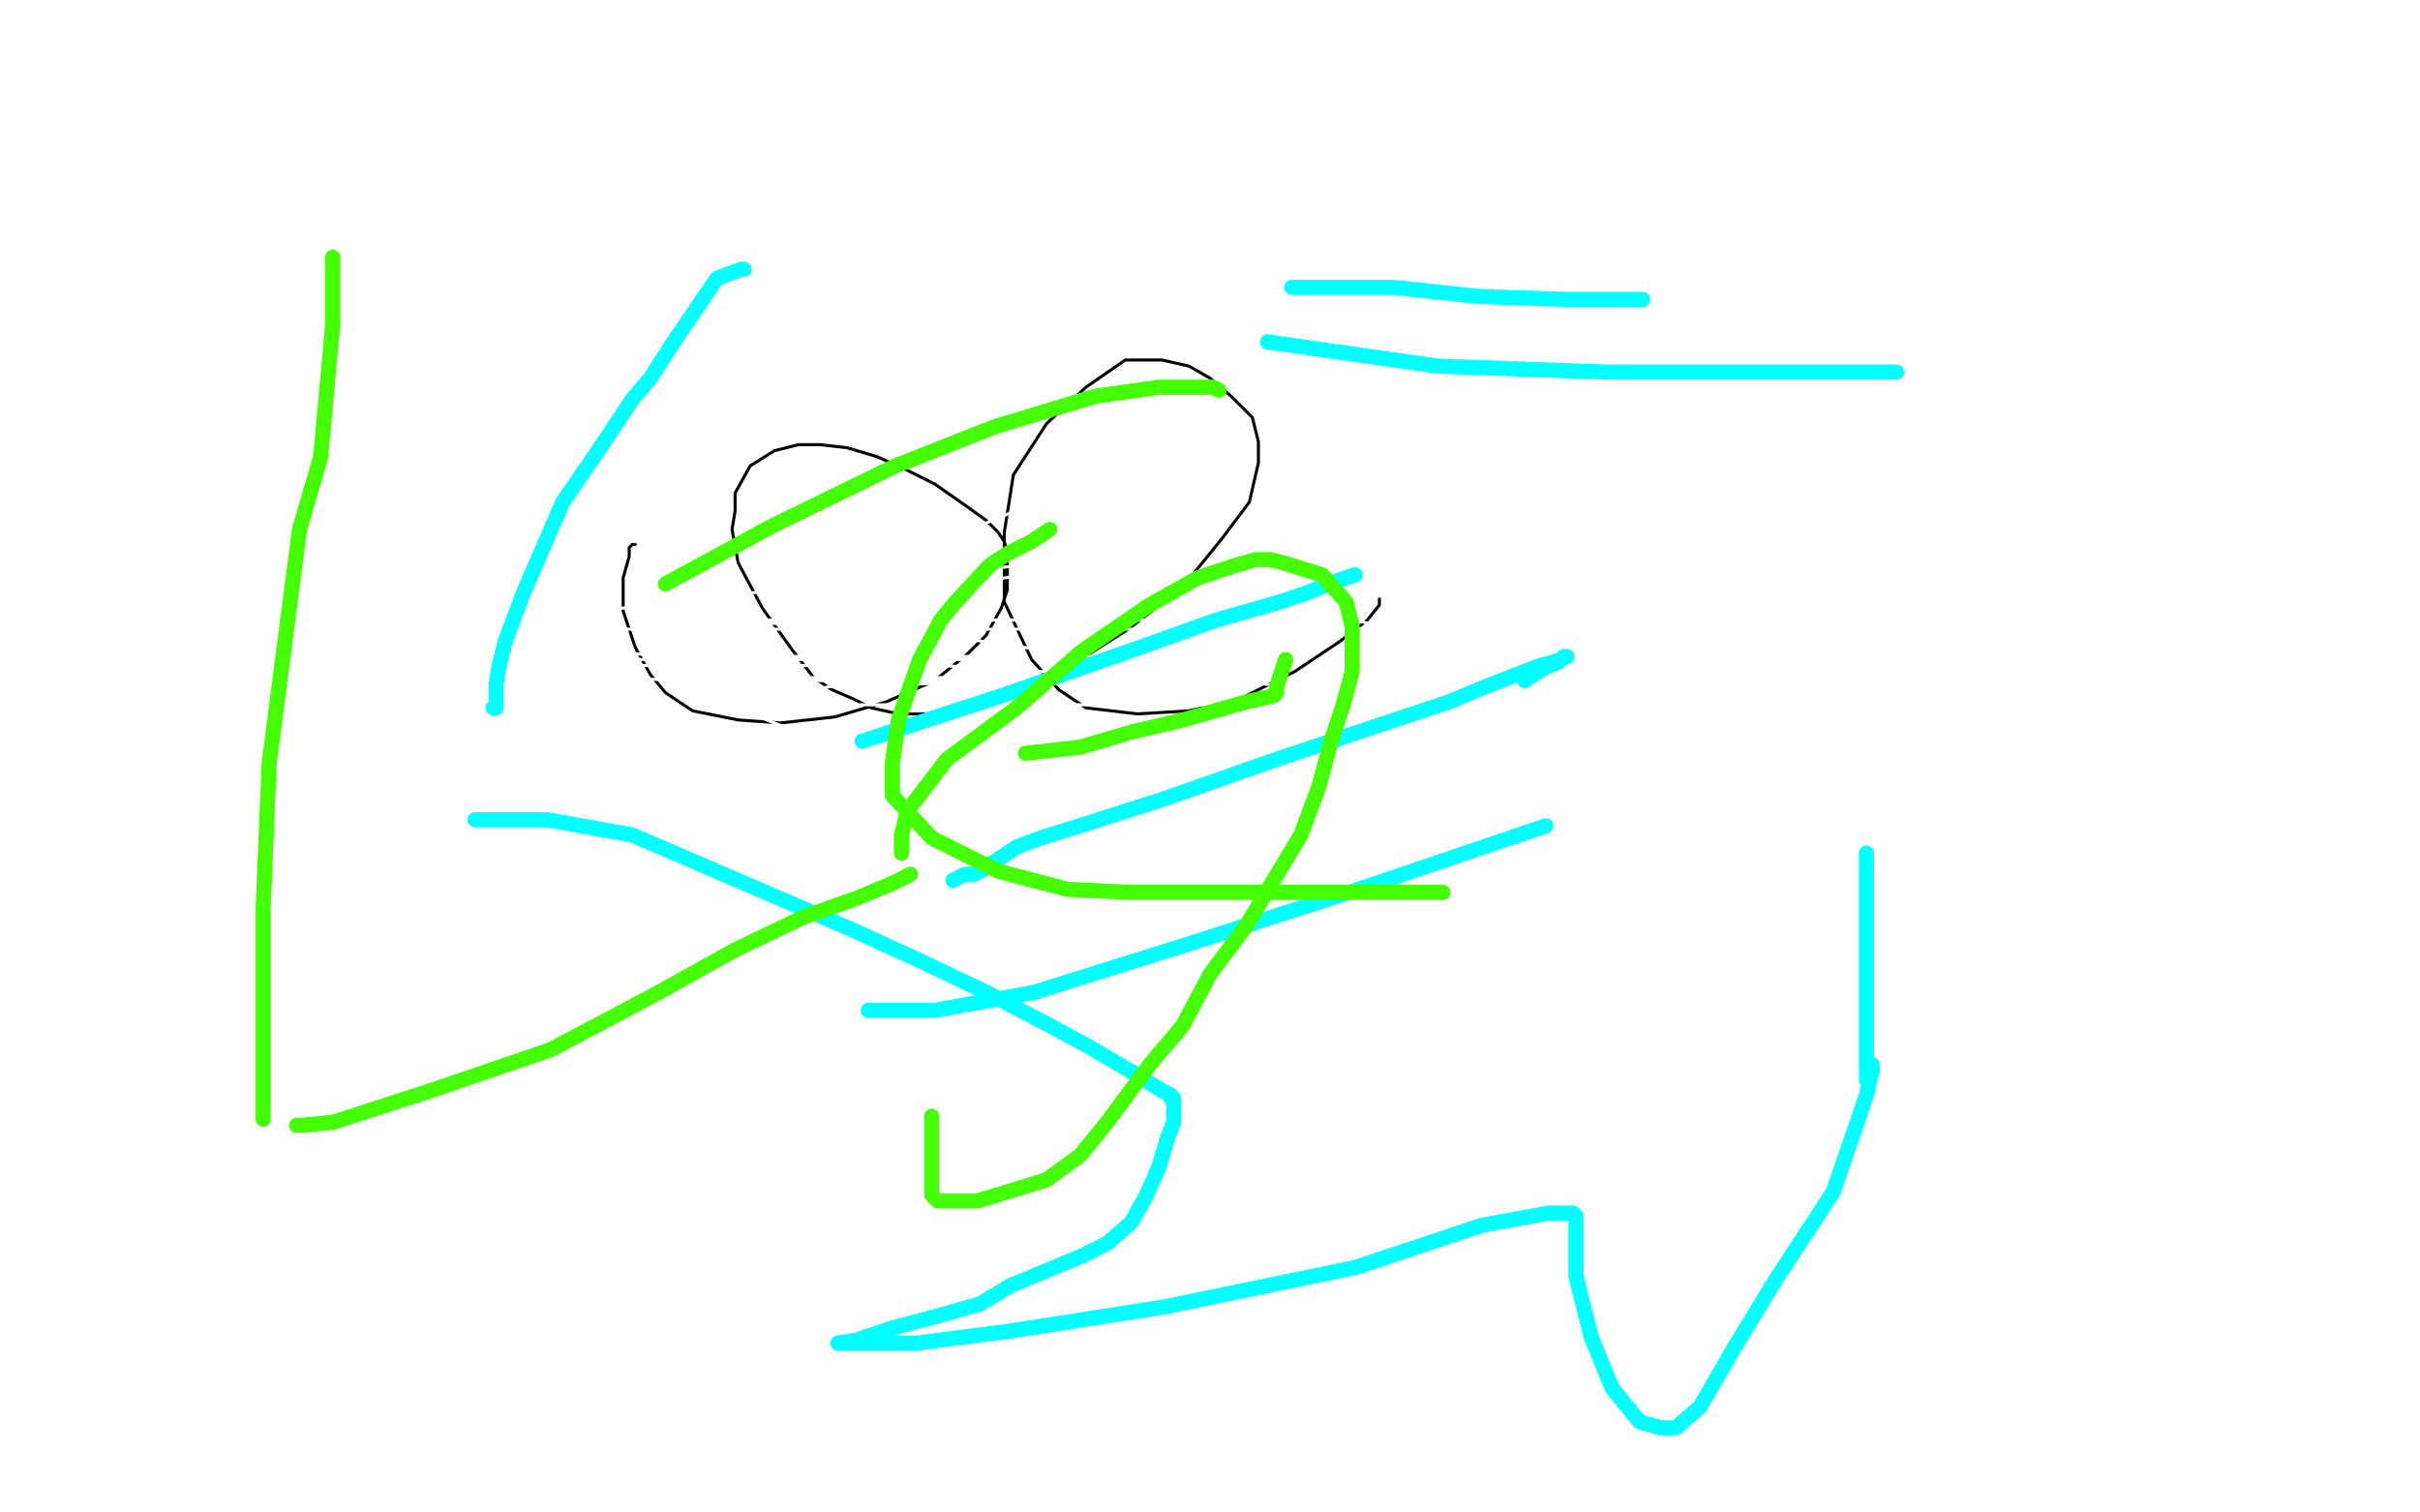<?xml version="1.0" standalone="no"?>
<!DOCTYPE svg PUBLIC "-//W3C//DTD SVG 1.1//EN"
"http://www.w3.org/Graphics/SVG/1.1/DTD/svg11.dtd">

<svg width="800" height="500" version="1.1" xmlns="http://www.w3.org/2000/svg" xmlns:xlink="http://www.w3.org/1999/xlink" style="stroke-antialiasing: false"><desc>This SVG has been created on https://colorillo.com/</desc><rect x='0' y='0' width='800' height='500' style='fill: rgb(255,255,255); stroke-width:0' /><polyline points="210,180 209,180 209,180 208,181 208,181 208,184 208,184 206,191 206,191 206,202 206,202 210,214 210,214 215,223 215,223 220,229 229,235 244,238 258,239 276,237 293,232 309,225 320,216 326,210 331,201 333,195 333,187 333,183 332,179 330,176 326,172 319,167 309,160 299,155 290,151 280,148 271,147 264,147 256,149 248,154 243,163 243,169 242,175 244,186 252,201 262,215 269,224 275,228 282,231 288,234 297,236 308,236 336,230 354,220 373,208 391,194 404,178 413,166 416,153 416,146 414,138 407,131 400,125 393,121 384,119 380,119 372,119 359,128 346,140 335,157 332,176 332,199 341,218 350,228 359,234 376,236 393,235 410,231 428,222 443,212 452,205 456,200 456,198" style="fill: none; stroke: #000000; stroke-width: 1; stroke-linejoin: round; stroke-linecap: round; stroke-antialiasing: false; stroke-antialias: 0; opacity: 1.0"/>
<polyline points="397,145 390,148 390,148 369,157 369,157 359,160 359,160 333,170 333,170 311,179 311,179 290,187 290,187 272,193 272,193 268,195 267,195 269,195 287,195 311,190 336,187 364,182 381,182 389,182 385,182 374,183 354,187 327,192 274,193 189,203 146,212 129,216 127,217 129,217 157,220 202,220 260,220 311,220 345,222 353,223 351,224 345,224 317,224 280,224 256,224 246,227 246,228 253,229 283,233 342,233 400,233 444,233 462,233 459,233 448,231 393,222 318,211 255,206 228,205 224,205 227,205 251,205 307,205 377,205 447,205 463,208 458,208 442,208 425,208 347,208 272,208 205,208 168,209 160,212 161,213 170,214 225,217 278,217 305,217 322,217 320,218 314,218 302,218 257,218 207,218 180,218 168,221 172,222 184,224 238,225 296,225 338,225 384,225 403,225 403,226 401,226 390,226 351,226 306,226 274,227 248,233 246,234 246,235 266,243 294,249 337,257 370,265 390,274 398,284 398,296 392,318 381,351 376,364 374,376" style="fill: none; stroke: #ffffff; stroke-width: 1; stroke-linejoin: round; stroke-linecap: round; stroke-antialiasing: false; stroke-antialias: 0; opacity: 1.0"/>
<polyline points="246,89 245,89 245,89 237,92 237,92 222,114 222,114 215,125 215,125 209,132 197,150 186,166 173,196 167,212 165,220 164,226 164,228 164,230 164,232 164,234 163,234" style="fill: none; stroke: #03ffff; stroke-width: 5; stroke-linejoin: round; stroke-linecap: round; stroke-antialiasing: false; stroke-antialias: 0; opacity: 1.0"/>
<polyline points="157,271 158,271 158,271 159,271 159,271 160,271 160,271 161,271 161,271 163,271 163,271 165,271 165,271 174,271 174,271 181,271 209,276 281,307 305,318 326,328 347,339 360,346 377,356 380,358 385,361 387,362 387,363 388,363 388,364 388,365 388,366 388,368 388,371 386,376 383,386 379,395 374,404 366,411 358,415 346,420 334,425 324,431 310,435 295,439 283,443 277,444 278,444 280,444 284,444 303,444 334,440 385,432 448,419 490,405 512,401 520,401 521,402 521,403 521,410 521,422 526,442 533,459 542,470 549,472 554,472 562,465 573,446 587,423 606,394 617,362 619,353 619,352 619,353 619,354 618,355 617,356 617,357 617,356 617,353 617,335 617,316 617,299 617,282" style="fill: none; stroke: #03ffff; stroke-width: 5; stroke-linejoin: round; stroke-linecap: round; stroke-antialiasing: false; stroke-antialias: 0; opacity: 1.0"/>
<polyline points="504,225 507,223 507,223 512,220 512,220 515,219 515,219 517,217 517,217 518,217 518,217 516,218 513,219 509,220 491,227 479,232 422,251 385,264 360,272 344,277 336,280 330,284 327,286 324,288 322,289 319,289 317,290 315,291" style="fill: none; stroke: #03ffff; stroke-width: 5; stroke-linejoin: round; stroke-linecap: round; stroke-antialiasing: false; stroke-antialias: 0; opacity: 1.0"/>
<polyline points="287,334 289,334 289,334 293,334 293,334 299,334 299,334 309,334 309,334 342,328 342,328 393,312 393,312 449,294 449,294 511,273 511,273" style="fill: none; stroke: #03ffff; stroke-width: 5; stroke-linejoin: round; stroke-linecap: round; stroke-antialiasing: false; stroke-antialias: 0; opacity: 1.0"/>
<polyline points="627,123 626,123 626,123 624,123 624,123 618,123 618,123 598,123 598,123 570,123 570,123 531,123 531,123 475,121 475,121 419,113" style="fill: none; stroke: #03ffff; stroke-width: 5; stroke-linejoin: round; stroke-linecap: round; stroke-antialiasing: false; stroke-antialias: 0; opacity: 1.0"/>
<polyline points="427,95 438,95 438,95 449,95 449,95 461,95 461,95 489,98 489,98 519,99 519,99 543,99 543,99" style="fill: none; stroke: #03ffff; stroke-width: 5; stroke-linejoin: round; stroke-linecap: round; stroke-antialiasing: false; stroke-antialias: 0; opacity: 1.0"/>
<polyline points="448,190 439,193 439,193 432,196 432,196 423,199 423,199 402,205 402,205 374,215 374,215 331,230 331,230 285,245 285,245" style="fill: none; stroke: #03ffff; stroke-width: 5; stroke-linejoin: round; stroke-linecap: round; stroke-antialiasing: false; stroke-antialias: 0; opacity: 1.0"/>
<polyline points="110,85 110,88 110,88 110,96 110,96 110,107 110,107 106,151 106,151 99,175 99,175 89,252 89,252 87,300 87,300 87,332 87,351 87,360 87,366 87,369 87,370" style="fill: none; stroke: #44ff03; stroke-width: 5; stroke-linejoin: round; stroke-linecap: round; stroke-antialiasing: false; stroke-antialias: 0; opacity: 1.0"/>
<polyline points="98,372 99,372 99,372 100,372 100,372 110,371 110,371 141,361 141,361 182,347 182,347 216,329 216,329 243,314 243,314 266,303 283,297 295,292 301,289" style="fill: none; stroke: #44ff03; stroke-width: 5; stroke-linejoin: round; stroke-linecap: round; stroke-antialiasing: false; stroke-antialias: 0; opacity: 1.0"/>
<polyline points="308,369 308,374 308,374 308,378 308,378 308,382 308,382 308,389 308,389 308,395 308,395 309,396 309,396 310,397 310,397 312,397 316,397 323,397 333,394 346,390 357,382 366,371 380,352 391,339 400,322 412,306 421,291 430,276 436,260 440,245 444,233 447,222 447,215 447,207 445,199 437,190 424,186 420,185 415,185 408,187 396,191 380,200 358,215 336,234 313,251 300,268 298,276 298,282" style="fill: none; stroke: #44ff03; stroke-width: 5; stroke-linejoin: round; stroke-linecap: round; stroke-antialiasing: false; stroke-antialias: 0; opacity: 1.0"/>
<polyline points="403,129 401,128 401,128 398,128 398,128 393,128 393,128 383,128 383,128 362,131 362,131 329,141 329,141 296,154 296,154 255,174 220,193" style="fill: none; stroke: #44ff03; stroke-width: 5; stroke-linejoin: round; stroke-linecap: round; stroke-antialiasing: false; stroke-antialias: 0; opacity: 1.0"/>
<polyline points="339,249 357,247 357,247 374,242 374,242 391,238 391,238 412,232 412,232 421,230 421,230 422,229 422,229 422,228 422,228 422,227 425,218" style="fill: none; stroke: #44ff03; stroke-width: 5; stroke-linejoin: round; stroke-linecap: round; stroke-antialiasing: false; stroke-antialias: 0; opacity: 1.0"/>
<polyline points="347,175 341,179 341,179 333,183 333,183 327,187 327,187 315,200 315,200 311,205 311,205 304,218 304,218 297,238 297,238 295,252 295,252 295,263 308,277 330,288 353,294 374,295 396,295 420,295 450,295 477,295" style="fill: none; stroke: #44ff03; stroke-width: 5; stroke-linejoin: round; stroke-linecap: round; stroke-antialiasing: false; stroke-antialias: 0; opacity: 1.0"/>
</svg>

